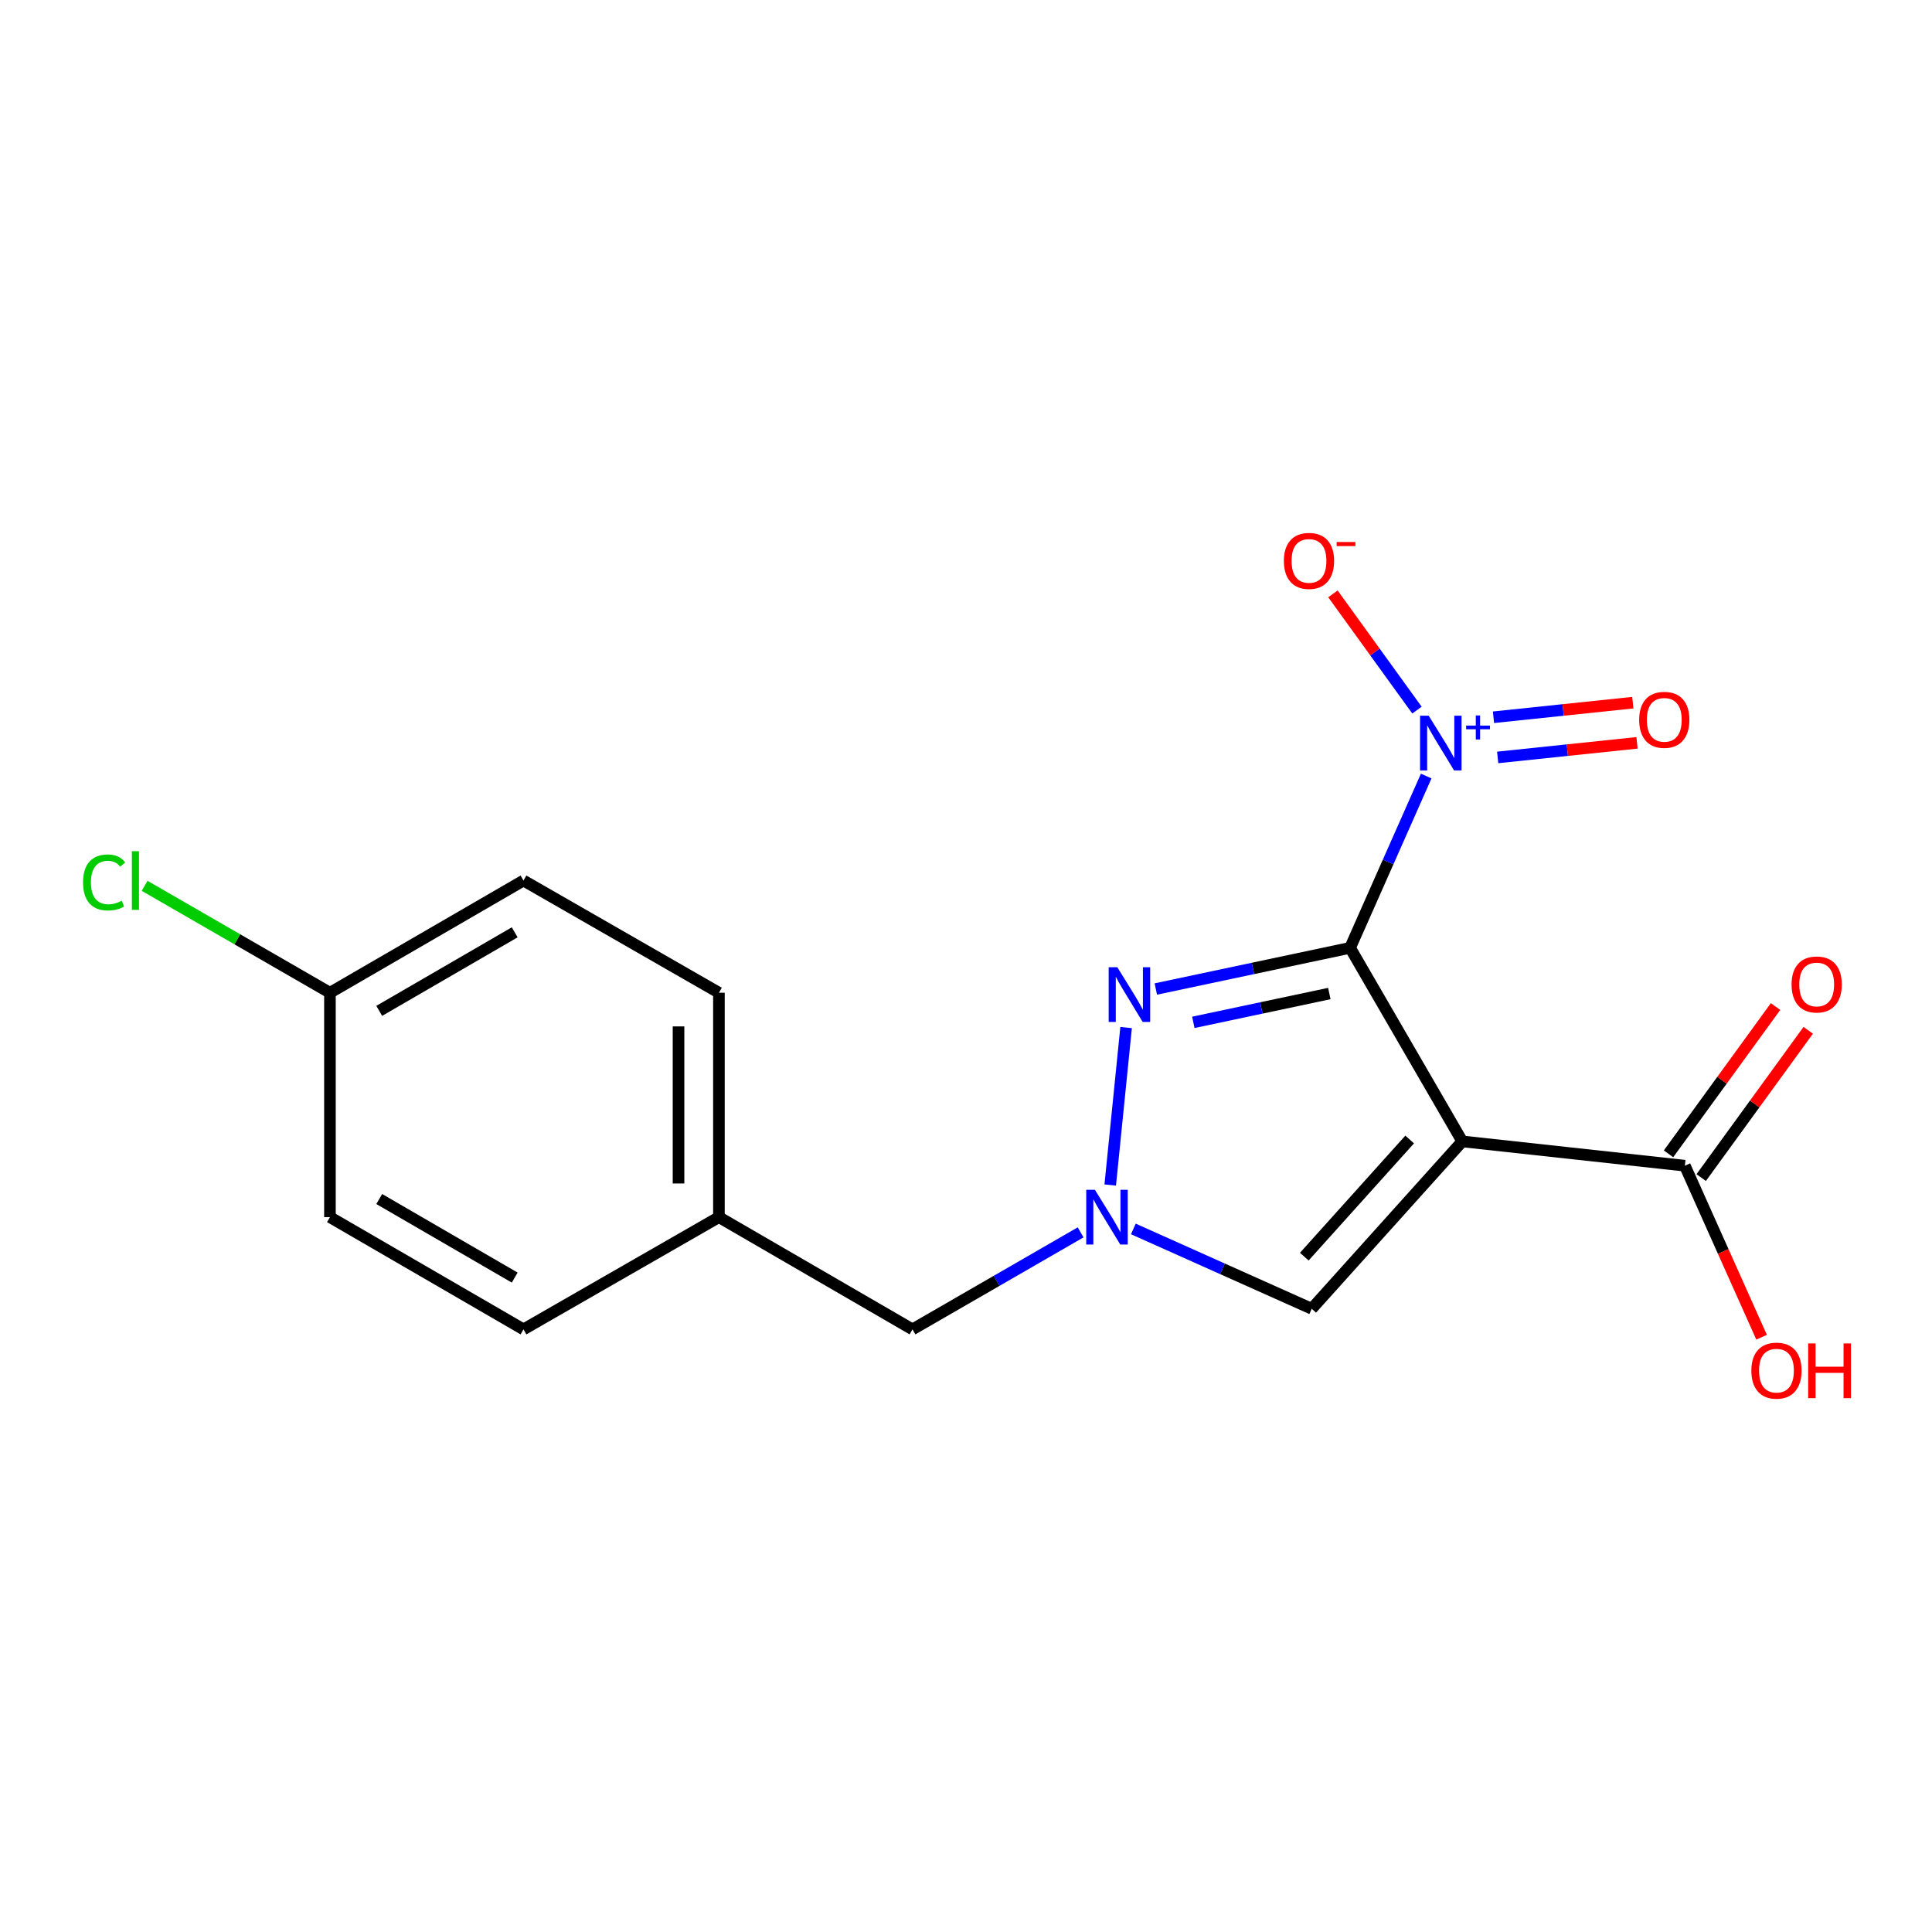 <?xml version='1.0' encoding='iso-8859-1'?>
<svg version='1.1' baseProfile='full'
              xmlns='http://www.w3.org/2000/svg'
                      xmlns:rdkit='http://www.rdkit.org/xml'
                      xmlns:xlink='http://www.w3.org/1999/xlink'
                  xml:space='preserve'
width='1000px' height='1000px' viewBox='0 0 1000 1000'>
<!-- END OF HEADER -->
<rect style='opacity:1.0;fill:#FFFFFF;stroke:none' width='1000' height='1000' x='0' y='0'> </rect>
<path class='bond-0' d='M 698.809,490.6 L 756.876,590.786' style='fill:none;fill-rule:evenodd;stroke:#000000;stroke-width:6px;stroke-linecap:butt;stroke-linejoin:miter;stroke-opacity:1' />
<path class='bond-1' d='M 698.809,490.6 L 648.529,501.257' style='fill:none;fill-rule:evenodd;stroke:#000000;stroke-width:6px;stroke-linecap:butt;stroke-linejoin:miter;stroke-opacity:1' />
<path class='bond-1' d='M 648.529,501.257 L 598.25,511.913' style='fill:none;fill-rule:evenodd;stroke:#0000FF;stroke-width:6px;stroke-linecap:butt;stroke-linejoin:miter;stroke-opacity:1' />
<path class='bond-1' d='M 688.06,514.251 L 652.864,521.711' style='fill:none;fill-rule:evenodd;stroke:#000000;stroke-width:6px;stroke-linecap:butt;stroke-linejoin:miter;stroke-opacity:1' />
<path class='bond-1' d='M 652.864,521.711 L 617.669,529.17' style='fill:none;fill-rule:evenodd;stroke:#0000FF;stroke-width:6px;stroke-linecap:butt;stroke-linejoin:miter;stroke-opacity:1' />
<path class='bond-2' d='M 698.809,490.6 L 718.506,446.138' style='fill:none;fill-rule:evenodd;stroke:#000000;stroke-width:6px;stroke-linecap:butt;stroke-linejoin:miter;stroke-opacity:1' />
<path class='bond-2' d='M 718.506,446.138 L 738.203,401.676' style='fill:none;fill-rule:evenodd;stroke:#0000FF;stroke-width:6px;stroke-linecap:butt;stroke-linejoin:miter;stroke-opacity:1' />
<path class='bond-4' d='M 756.876,590.786 L 678.957,677.417' style='fill:none;fill-rule:evenodd;stroke:#000000;stroke-width:6px;stroke-linecap:butt;stroke-linejoin:miter;stroke-opacity:1' />
<path class='bond-4' d='M 729.643,589.799 L 675.1,650.44' style='fill:none;fill-rule:evenodd;stroke:#000000;stroke-width:6px;stroke-linecap:butt;stroke-linejoin:miter;stroke-opacity:1' />
<path class='bond-5' d='M 756.876,590.786 L 872.081,603.366' style='fill:none;fill-rule:evenodd;stroke:#000000;stroke-width:6px;stroke-linecap:butt;stroke-linejoin:miter;stroke-opacity:1' />
<path class='bond-3' d='M 582.871,531.862 L 574.652,613.364' style='fill:none;fill-rule:evenodd;stroke:#0000FF;stroke-width:6px;stroke-linecap:butt;stroke-linejoin:miter;stroke-opacity:1' />
<path class='bond-6' d='M 733.418,367.547 L 711.671,337.466' style='fill:none;fill-rule:evenodd;stroke:#0000FF;stroke-width:6px;stroke-linecap:butt;stroke-linejoin:miter;stroke-opacity:1' />
<path class='bond-6' d='M 711.671,337.466 L 689.924,307.385' style='fill:none;fill-rule:evenodd;stroke:#FF0000;stroke-width:6px;stroke-linecap:butt;stroke-linejoin:miter;stroke-opacity:1' />
<path class='bond-7' d='M 775.201,392.046 L 811.262,388.269' style='fill:none;fill-rule:evenodd;stroke:#0000FF;stroke-width:6px;stroke-linecap:butt;stroke-linejoin:miter;stroke-opacity:1' />
<path class='bond-7' d='M 811.262,388.269 L 847.324,384.492' style='fill:none;fill-rule:evenodd;stroke:#FF0000;stroke-width:6px;stroke-linecap:butt;stroke-linejoin:miter;stroke-opacity:1' />
<path class='bond-7' d='M 773.023,371.251 L 809.084,367.474' style='fill:none;fill-rule:evenodd;stroke:#0000FF;stroke-width:6px;stroke-linecap:butt;stroke-linejoin:miter;stroke-opacity:1' />
<path class='bond-7' d='M 809.084,367.474 L 845.146,363.697' style='fill:none;fill-rule:evenodd;stroke:#FF0000;stroke-width:6px;stroke-linecap:butt;stroke-linejoin:miter;stroke-opacity:1' />
<path class='bond-8' d='M 559.329,637.864 L 515.815,662.972' style='fill:none;fill-rule:evenodd;stroke:#0000FF;stroke-width:6px;stroke-linecap:butt;stroke-linejoin:miter;stroke-opacity:1' />
<path class='bond-8' d='M 515.815,662.972 L 472.301,688.08' style='fill:none;fill-rule:evenodd;stroke:#000000;stroke-width:6px;stroke-linecap:butt;stroke-linejoin:miter;stroke-opacity:1' />
<path class='bond-18' d='M 586.618,636.095 L 632.788,656.756' style='fill:none;fill-rule:evenodd;stroke:#0000FF;stroke-width:6px;stroke-linecap:butt;stroke-linejoin:miter;stroke-opacity:1' />
<path class='bond-18' d='M 632.788,656.756 L 678.957,677.417' style='fill:none;fill-rule:evenodd;stroke:#000000;stroke-width:6px;stroke-linecap:butt;stroke-linejoin:miter;stroke-opacity:1' />
<path class='bond-9' d='M 880.538,609.512 L 908.236,571.398' style='fill:none;fill-rule:evenodd;stroke:#000000;stroke-width:6px;stroke-linecap:butt;stroke-linejoin:miter;stroke-opacity:1' />
<path class='bond-9' d='M 908.236,571.398 L 935.935,533.283' style='fill:none;fill-rule:evenodd;stroke:#FF0000;stroke-width:6px;stroke-linecap:butt;stroke-linejoin:miter;stroke-opacity:1' />
<path class='bond-9' d='M 863.624,597.221 L 891.323,559.106' style='fill:none;fill-rule:evenodd;stroke:#000000;stroke-width:6px;stroke-linecap:butt;stroke-linejoin:miter;stroke-opacity:1' />
<path class='bond-9' d='M 891.323,559.106 L 919.021,520.992' style='fill:none;fill-rule:evenodd;stroke:#FF0000;stroke-width:6px;stroke-linecap:butt;stroke-linejoin:miter;stroke-opacity:1' />
<path class='bond-10' d='M 872.081,603.366 L 891.937,647.752' style='fill:none;fill-rule:evenodd;stroke:#000000;stroke-width:6px;stroke-linecap:butt;stroke-linejoin:miter;stroke-opacity:1' />
<path class='bond-10' d='M 891.937,647.752 L 911.792,692.137' style='fill:none;fill-rule:evenodd;stroke:#FF0000;stroke-width:6px;stroke-linecap:butt;stroke-linejoin:miter;stroke-opacity:1' />
<path class='bond-11' d='M 472.301,688.08 L 372.115,629.99' style='fill:none;fill-rule:evenodd;stroke:#000000;stroke-width:6px;stroke-linecap:butt;stroke-linejoin:miter;stroke-opacity:1' />
<path class='bond-16' d='M 372.115,629.99 L 270.953,688.08' style='fill:none;fill-rule:evenodd;stroke:#000000;stroke-width:6px;stroke-linecap:butt;stroke-linejoin:miter;stroke-opacity:1' />
<path class='bond-17' d='M 372.115,629.99 L 372.115,513.844' style='fill:none;fill-rule:evenodd;stroke:#000000;stroke-width:6px;stroke-linecap:butt;stroke-linejoin:miter;stroke-opacity:1' />
<path class='bond-17' d='M 351.207,612.568 L 351.207,531.265' style='fill:none;fill-rule:evenodd;stroke:#000000;stroke-width:6px;stroke-linecap:butt;stroke-linejoin:miter;stroke-opacity:1' />
<path class='bond-12' d='M 170.779,513.844 L 270.953,455.765' style='fill:none;fill-rule:evenodd;stroke:#000000;stroke-width:6px;stroke-linecap:butt;stroke-linejoin:miter;stroke-opacity:1' />
<path class='bond-12' d='M 196.292,523.22 L 266.414,482.565' style='fill:none;fill-rule:evenodd;stroke:#000000;stroke-width:6px;stroke-linecap:butt;stroke-linejoin:miter;stroke-opacity:1' />
<path class='bond-13' d='M 170.779,513.844 L 122.815,486.173' style='fill:none;fill-rule:evenodd;stroke:#000000;stroke-width:6px;stroke-linecap:butt;stroke-linejoin:miter;stroke-opacity:1' />
<path class='bond-13' d='M 122.815,486.173 L 74.85,458.502' style='fill:none;fill-rule:evenodd;stroke:#00CC00;stroke-width:6px;stroke-linecap:butt;stroke-linejoin:miter;stroke-opacity:1' />
<path class='bond-19' d='M 170.779,513.844 L 170.779,629.99' style='fill:none;fill-rule:evenodd;stroke:#000000;stroke-width:6px;stroke-linecap:butt;stroke-linejoin:miter;stroke-opacity:1' />
<path class='bond-14' d='M 170.779,629.99 L 270.953,688.08' style='fill:none;fill-rule:evenodd;stroke:#000000;stroke-width:6px;stroke-linecap:butt;stroke-linejoin:miter;stroke-opacity:1' />
<path class='bond-14' d='M 196.294,620.616 L 266.416,661.279' style='fill:none;fill-rule:evenodd;stroke:#000000;stroke-width:6px;stroke-linecap:butt;stroke-linejoin:miter;stroke-opacity:1' />
<path class='bond-15' d='M 270.953,455.765 L 372.115,513.844' style='fill:none;fill-rule:evenodd;stroke:#000000;stroke-width:6px;stroke-linecap:butt;stroke-linejoin:miter;stroke-opacity:1' />
<path  class='atom-2' d='M 578.331 500.648
L 587.611 515.648
Q 588.531 517.128, 590.011 519.808
Q 591.491 522.488, 591.571 522.648
L 591.571 500.648
L 595.331 500.648
L 595.331 528.968
L 591.451 528.968
L 581.491 512.568
Q 580.331 510.648, 579.091 508.448
Q 577.891 506.248, 577.531 505.568
L 577.531 528.968
L 573.851 528.968
L 573.851 500.648
L 578.331 500.648
' fill='#0000FF'/>
<path  class='atom-3' d='M 739.5 370.458
L 748.78 385.458
Q 749.7 386.938, 751.18 389.618
Q 752.66 392.298, 752.74 392.458
L 752.74 370.458
L 756.5 370.458
L 756.5 398.778
L 752.62 398.778
L 742.66 382.378
Q 741.5 380.458, 740.26 378.258
Q 739.06 376.058, 738.7 375.378
L 738.7 398.778
L 735.02 398.778
L 735.02 370.458
L 739.5 370.458
' fill='#0000FF'/>
<path  class='atom-3' d='M 758.876 375.563
L 763.865 375.563
L 763.865 370.309
L 766.083 370.309
L 766.083 375.563
L 771.205 375.563
L 771.205 377.464
L 766.083 377.464
L 766.083 382.744
L 763.865 382.744
L 763.865 377.464
L 758.876 377.464
L 758.876 375.563
' fill='#0000FF'/>
<path  class='atom-4' d='M 566.715 615.83
L 575.995 630.83
Q 576.915 632.31, 578.395 634.99
Q 579.875 637.67, 579.955 637.83
L 579.955 615.83
L 583.715 615.83
L 583.715 644.15
L 579.835 644.15
L 569.875 627.75
Q 568.715 625.83, 567.475 623.63
Q 566.275 621.43, 565.915 620.75
L 565.915 644.15
L 562.235 644.15
L 562.235 615.83
L 566.715 615.83
' fill='#0000FF'/>
<path  class='atom-7' d='M 664.529 290.32
Q 664.529 283.52, 667.889 279.72
Q 671.249 275.92, 677.529 275.92
Q 683.809 275.92, 687.169 279.72
Q 690.529 283.52, 690.529 290.32
Q 690.529 297.2, 687.129 301.12
Q 683.729 305, 677.529 305
Q 671.289 305, 667.889 301.12
Q 664.529 297.24, 664.529 290.32
M 677.529 301.8
Q 681.849 301.8, 684.169 298.92
Q 686.529 296, 686.529 290.32
Q 686.529 284.76, 684.169 281.96
Q 681.849 279.12, 677.529 279.12
Q 673.209 279.12, 670.849 281.92
Q 668.529 284.72, 668.529 290.32
Q 668.529 296.04, 670.849 298.92
Q 673.209 301.8, 677.529 301.8
' fill='#FF0000'/>
<path  class='atom-7' d='M 691.849 280.542
L 701.537 280.542
L 701.537 282.654
L 691.849 282.654
L 691.849 280.542
' fill='#FF0000'/>
<path  class='atom-8' d='M 848.43 372.583
Q 848.43 365.783, 851.79 361.983
Q 855.15 358.183, 861.43 358.183
Q 867.71 358.183, 871.07 361.983
Q 874.43 365.783, 874.43 372.583
Q 874.43 379.463, 871.03 383.383
Q 867.63 387.263, 861.43 387.263
Q 855.19 387.263, 851.79 383.383
Q 848.43 379.503, 848.43 372.583
M 861.43 384.063
Q 865.75 384.063, 868.07 381.183
Q 870.43 378.263, 870.43 372.583
Q 870.43 367.023, 868.07 364.223
Q 865.75 361.383, 861.43 361.383
Q 857.11 361.383, 854.75 364.183
Q 852.43 366.983, 852.43 372.583
Q 852.43 378.303, 854.75 381.183
Q 857.11 384.063, 861.43 384.063
' fill='#FF0000'/>
<path  class='atom-10' d='M 927.312 509.556
Q 927.312 502.756, 930.672 498.956
Q 934.032 495.156, 940.312 495.156
Q 946.592 495.156, 949.952 498.956
Q 953.312 502.756, 953.312 509.556
Q 953.312 516.436, 949.912 520.356
Q 946.512 524.236, 940.312 524.236
Q 934.072 524.236, 930.672 520.356
Q 927.312 516.476, 927.312 509.556
M 940.312 521.036
Q 944.632 521.036, 946.952 518.156
Q 949.312 515.236, 949.312 509.556
Q 949.312 503.996, 946.952 501.196
Q 944.632 498.356, 940.312 498.356
Q 935.992 498.356, 933.632 501.156
Q 931.312 503.956, 931.312 509.556
Q 931.312 515.276, 933.632 518.156
Q 935.992 521.036, 940.312 521.036
' fill='#FF0000'/>
<path  class='atom-11' d='M 906.497 709.44
Q 906.497 702.64, 909.857 698.84
Q 913.217 695.04, 919.497 695.04
Q 925.777 695.04, 929.137 698.84
Q 932.497 702.64, 932.497 709.44
Q 932.497 716.32, 929.097 720.24
Q 925.697 724.12, 919.497 724.12
Q 913.257 724.12, 909.857 720.24
Q 906.497 716.36, 906.497 709.44
M 919.497 720.92
Q 923.817 720.92, 926.137 718.04
Q 928.497 715.12, 928.497 709.44
Q 928.497 703.88, 926.137 701.08
Q 923.817 698.24, 919.497 698.24
Q 915.177 698.24, 912.817 701.04
Q 910.497 703.84, 910.497 709.44
Q 910.497 715.16, 912.817 718.04
Q 915.177 720.92, 919.497 720.92
' fill='#FF0000'/>
<path  class='atom-11' d='M 935.897 695.36
L 939.737 695.36
L 939.737 707.4
L 954.217 707.4
L 954.217 695.36
L 958.057 695.36
L 958.057 723.68
L 954.217 723.68
L 954.217 710.6
L 939.737 710.6
L 939.737 723.68
L 935.897 723.68
L 935.897 695.36
' fill='#FF0000'/>
<path  class='atom-14' d='M 42.985 456.745
Q 42.985 449.705, 46.265 446.025
Q 49.585 442.305, 55.865 442.305
Q 61.705 442.305, 64.825 446.425
L 62.185 448.585
Q 59.905 445.585, 55.865 445.585
Q 51.585 445.585, 49.305 448.465
Q 47.065 451.305, 47.065 456.745
Q 47.065 462.345, 49.385 465.225
Q 51.745 468.105, 56.305 468.105
Q 59.425 468.105, 63.065 466.225
L 64.185 469.225
Q 62.705 470.185, 60.465 470.745
Q 58.225 471.305, 55.745 471.305
Q 49.585 471.305, 46.265 467.545
Q 42.985 463.785, 42.985 456.745
' fill='#00CC00'/>
<path  class='atom-14' d='M 68.265 440.585
L 71.945 440.585
L 71.945 470.945
L 68.265 470.945
L 68.265 440.585
' fill='#00CC00'/>
</svg>
